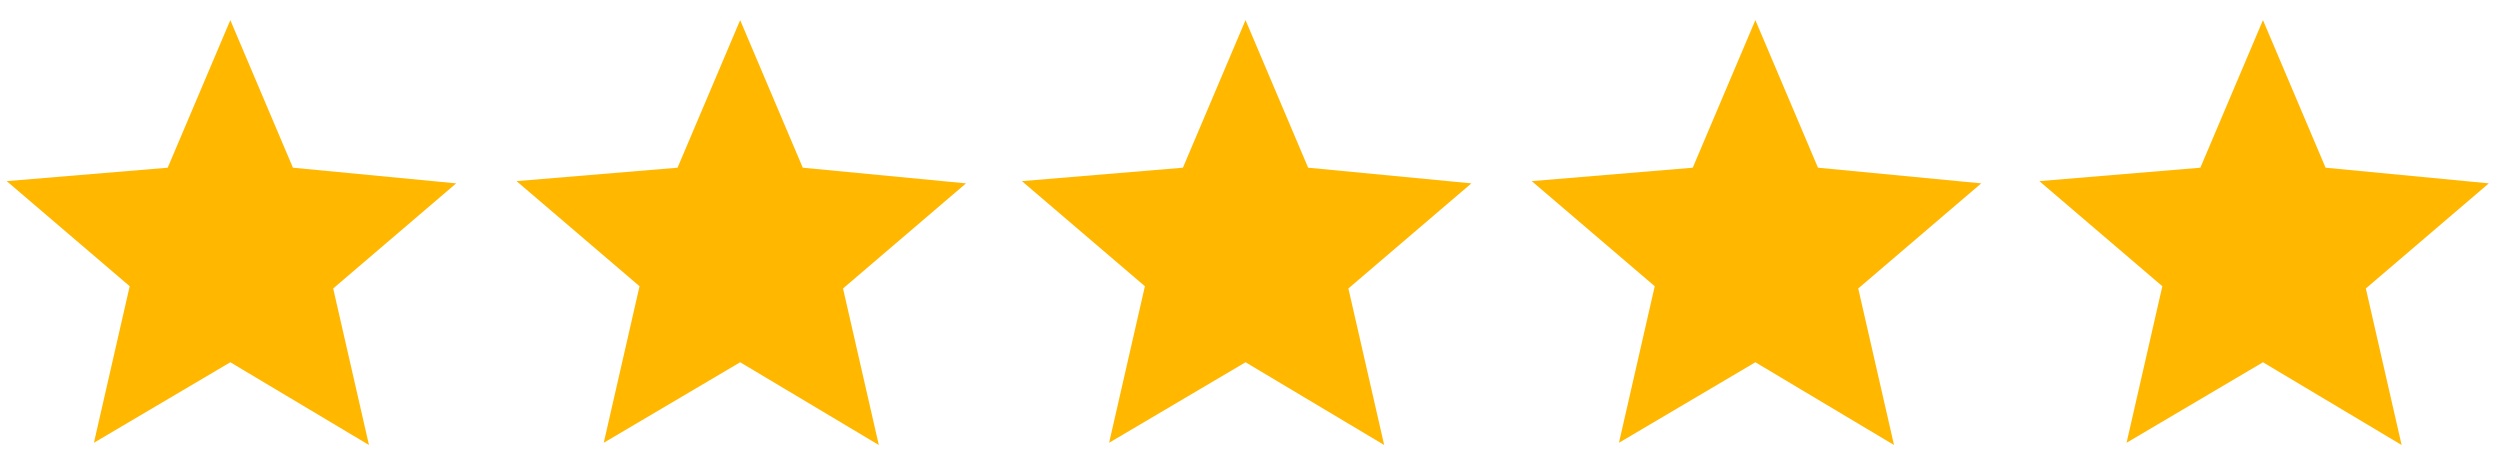 <svg id="Layer_1" xmlns="http://www.w3.org/2000/svg" viewBox="0 0 111.8 21"><style>.st0{fill-rule:evenodd;clip-rule:evenodd;fill:#ffb700}</style><g id="Page-1"><g id="Core" transform="translate(-296 -422)"><g id="star" transform="translate(296 422.5)"><path id="Shape" class="st0" d="M10.3 15.7l6.2 3.7-1.6-7 5.5-4.7-7.3-.7L10.3.4 7.5 7l-7.2.6 5.5 4.7-1.6 7 6.1-3.6z"/></g></g></g><g id="Page-1_1_"><g id="Core_1_" transform="translate(-296 -422)"><g id="star_1_" transform="translate(296 422.5)"><path id="Shape_1_" class="st0" d="M33.1 15.7l6.2 3.7-1.6-7 5.5-4.7-7.3-.7L33.1.4 30.3 7l-7.2.6 5.5 4.7-1.6 7 6.1-3.6z"/></g></g></g><g id="Page-1_3_"><g id="Core_3_" transform="translate(-296 -422)"><g id="star_3_" transform="translate(296 422.5)"><path id="Shape_3_" class="st0" d="M55.7 15.7l6.2 3.7-1.6-7 5.5-4.7-7.3-.7L55.7.4 52.9 7l-7.2.6 5.5 4.7-1.6 7 6.1-3.6z"/></g></g></g><g id="Page-1_2_"><g id="Core_2_" transform="translate(-296 -422)"><g id="star_2_" transform="translate(296 422.5)"><path id="Shape_2_" class="st0" d="M78.5 15.7l6.2 3.7-1.6-7 5.5-4.7-7.3-.7L78.5.4 75.7 7l-7.2.6 5.5 4.7-1.6 7 6.1-3.6z"/></g></g></g><g id="Page-1_4_"><g id="Core_4_" transform="translate(-296 -422)"><g id="star_4_" transform="translate(296 422.5)"><path id="Shape_4_" class="st0" d="M101.2 15.7l6.2 3.7-1.6-7 5.5-4.7L104 7 101.2.4 98.4 7l-7.2.6 5.5 4.7-1.6 7 6.1-3.6z"/></g></g></g></svg>